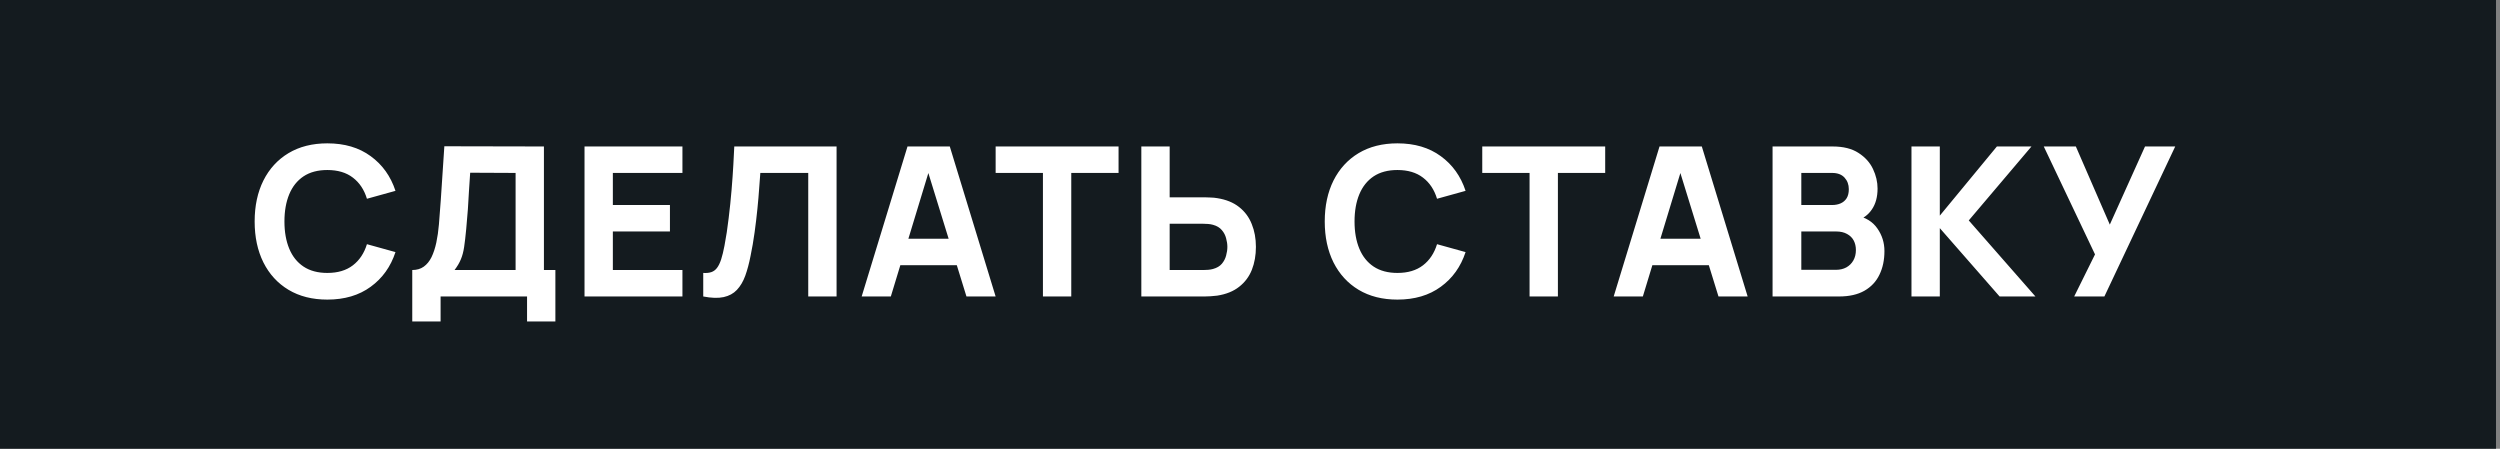 <svg width="156" height="28" viewBox="0 0 156 28" fill="none" xmlns="http://www.w3.org/2000/svg">
<rect x="0" y="0" width="156" height="28" fill="#808080" stroke="none"/>
<rect width="155.75" height="28" fill="#141B1F"/>
<path d="M20.427 18.695C19.491 18.695 18.683 18.491 18.003 18.084C17.326 17.677 16.804 17.107 16.436 16.375C16.072 15.642 15.89 14.791 15.89 13.82C15.89 12.849 16.072 11.998 16.436 11.265C16.804 10.533 17.326 9.963 18.003 9.556C18.683 9.149 19.491 8.945 20.427 8.945C21.502 8.945 22.403 9.211 23.131 9.745C23.863 10.277 24.379 10.999 24.678 11.909L22.897 12.403C22.724 11.835 22.431 11.396 22.02 11.084C21.608 10.767 21.077 10.609 20.427 10.609C19.833 10.609 19.337 10.741 18.939 11.005C18.544 11.27 18.247 11.643 18.048 12.123C17.849 12.604 17.749 13.17 17.749 13.82C17.749 14.47 17.849 15.036 18.048 15.517C18.247 15.998 18.544 16.37 18.939 16.634C19.337 16.899 19.833 17.031 20.427 17.031C21.077 17.031 21.608 16.873 22.02 16.556C22.431 16.24 22.724 15.8 22.897 15.237L24.678 15.731C24.379 16.641 23.863 17.363 23.131 17.895C22.403 18.428 21.502 18.695 20.427 18.695ZM25.725 20.06V16.849C26.007 16.849 26.245 16.78 26.44 16.641C26.64 16.498 26.802 16.299 26.928 16.043C27.053 15.783 27.153 15.48 27.227 15.133C27.3 14.786 27.355 14.409 27.389 14.002C27.433 13.482 27.472 12.971 27.506 12.468C27.541 11.961 27.576 11.437 27.61 10.895C27.645 10.349 27.684 9.76 27.727 9.127L33.941 9.14V16.849H34.656V20.06H32.888V18.5H27.493V20.06H25.725ZM28.364 16.849H32.173V10.791L29.339 10.778C29.309 11.207 29.283 11.601 29.261 11.961C29.244 12.321 29.222 12.685 29.196 13.053C29.17 13.421 29.136 13.833 29.092 14.288C29.049 14.743 29.006 15.118 28.962 15.412C28.919 15.703 28.852 15.956 28.761 16.173C28.674 16.39 28.542 16.615 28.364 16.849ZM36.474 18.5V9.14H42.584V10.791H38.242V12.793H41.804V14.444H38.242V16.849H42.584V18.5H36.474ZM43.882 18.5V17.031C44.081 17.044 44.251 17.027 44.389 16.979C44.528 16.931 44.645 16.845 44.74 16.719C44.84 16.589 44.926 16.411 45 16.186C45.074 15.956 45.143 15.67 45.208 15.328C45.312 14.786 45.399 14.216 45.468 13.618C45.542 13.016 45.602 12.427 45.65 11.851C45.698 11.274 45.735 10.75 45.761 10.277C45.787 9.801 45.806 9.422 45.819 9.14H52.202V18.5H50.434V10.791H47.444C47.427 11.034 47.403 11.35 47.373 11.74C47.347 12.13 47.31 12.561 47.262 13.034C47.215 13.506 47.156 13.995 47.087 14.502C47.017 15.009 46.933 15.501 46.833 15.978C46.742 16.442 46.632 16.853 46.502 17.213C46.372 17.568 46.198 17.861 45.982 18.09C45.769 18.316 45.494 18.465 45.156 18.539C44.818 18.613 44.394 18.6 43.882 18.5ZM53.768 18.5L56.628 9.14H59.267L62.127 18.5H60.307L57.759 10.245H58.097L55.588 18.5H53.768ZM55.484 16.55V14.899H60.424V16.55H55.484ZM65.079 18.5V10.791H62.128V9.14H69.798V10.791H66.847V18.5H65.079ZM71.219 18.5V9.14H72.987V12.312H75.171C75.258 12.312 75.379 12.316 75.535 12.325C75.691 12.329 75.83 12.342 75.951 12.364C76.506 12.451 76.961 12.635 77.316 12.916C77.676 13.198 77.94 13.553 78.109 13.982C78.283 14.407 78.369 14.882 78.369 15.406C78.369 15.93 78.285 16.407 78.116 16.836C77.947 17.261 77.683 17.614 77.323 17.895C76.968 18.177 76.51 18.361 75.951 18.448C75.83 18.465 75.691 18.478 75.535 18.487C75.384 18.496 75.262 18.5 75.171 18.5H71.219ZM72.987 16.849H75.093C75.184 16.849 75.284 16.845 75.392 16.836C75.501 16.827 75.6 16.81 75.691 16.784C75.93 16.719 76.114 16.611 76.244 16.459C76.374 16.303 76.463 16.132 76.51 15.945C76.562 15.755 76.588 15.575 76.588 15.406C76.588 15.237 76.562 15.059 76.51 14.873C76.463 14.682 76.374 14.511 76.244 14.36C76.114 14.204 75.93 14.093 75.691 14.028C75.6 14.002 75.501 13.985 75.392 13.976C75.284 13.967 75.184 13.963 75.093 13.963H72.987V16.849ZM87.201 18.695C86.265 18.695 85.457 18.491 84.777 18.084C84.101 17.677 83.579 17.107 83.21 16.375C82.846 15.642 82.664 14.791 82.664 13.82C82.664 12.849 82.846 11.998 83.21 11.265C83.579 10.533 84.101 9.963 84.777 9.556C85.457 9.149 86.265 8.945 87.201 8.945C88.276 8.945 89.177 9.211 89.905 9.745C90.638 10.277 91.153 10.999 91.452 11.909L89.671 12.403C89.498 11.835 89.206 11.396 88.794 11.084C88.382 10.767 87.851 10.609 87.201 10.609C86.608 10.609 86.112 10.741 85.713 11.005C85.319 11.27 85.022 11.643 84.822 12.123C84.623 12.604 84.523 13.17 84.523 13.82C84.523 14.47 84.623 15.036 84.822 15.517C85.022 15.998 85.319 16.37 85.713 16.634C86.112 16.899 86.608 17.031 87.201 17.031C87.851 17.031 88.382 16.873 88.794 16.556C89.206 16.24 89.498 15.8 89.671 15.237L91.452 15.731C91.153 16.641 90.638 17.363 89.905 17.895C89.177 18.428 88.276 18.695 87.201 18.695ZM95.445 18.5V10.791H92.493V9.14H100.164V10.791H97.213V18.5H95.445ZM100.694 18.5L103.554 9.14H106.193L109.053 18.5H107.233L104.685 10.245H105.023L102.514 18.5H100.694ZM102.41 16.55V14.899H107.35V16.55H102.41ZM110.608 18.5V9.14H114.352C115.02 9.14 115.559 9.274 115.971 9.543C116.382 9.807 116.684 10.141 116.874 10.544C117.065 10.947 117.16 11.354 117.16 11.766C117.16 12.29 117.041 12.726 116.803 13.072C116.569 13.419 116.246 13.651 115.834 13.768V13.443C116.419 13.564 116.857 13.835 117.147 14.255C117.442 14.676 117.589 15.146 117.589 15.666C117.589 16.225 117.485 16.717 117.277 17.142C117.074 17.566 116.762 17.9 116.341 18.142C115.921 18.381 115.392 18.5 114.755 18.5H110.608ZM112.402 16.836H114.573C114.812 16.836 115.024 16.786 115.21 16.686C115.397 16.582 115.542 16.439 115.646 16.258C115.754 16.071 115.808 15.852 115.808 15.601C115.808 15.38 115.763 15.183 115.672 15.009C115.581 14.836 115.442 14.7 115.256 14.6C115.074 14.496 114.846 14.444 114.573 14.444H112.402V16.836ZM112.402 12.793H114.326C114.526 12.793 114.703 12.758 114.859 12.689C115.015 12.62 115.139 12.514 115.23 12.37C115.321 12.223 115.366 12.035 115.366 11.805C115.366 11.519 115.277 11.278 115.1 11.084C114.922 10.889 114.664 10.791 114.326 10.791H112.402V12.793ZM119.276 18.5V9.14H121.044V13.456L124.606 9.14H126.764L122.851 13.755L127.011 18.5H124.775L121.044 14.236V18.5H119.276ZM129.429 18.5L130.729 15.874L127.531 9.14H129.533L131.652 14.015L133.849 9.14H135.734L131.314 18.5H129.429Z" fill="white"/>
</svg>
